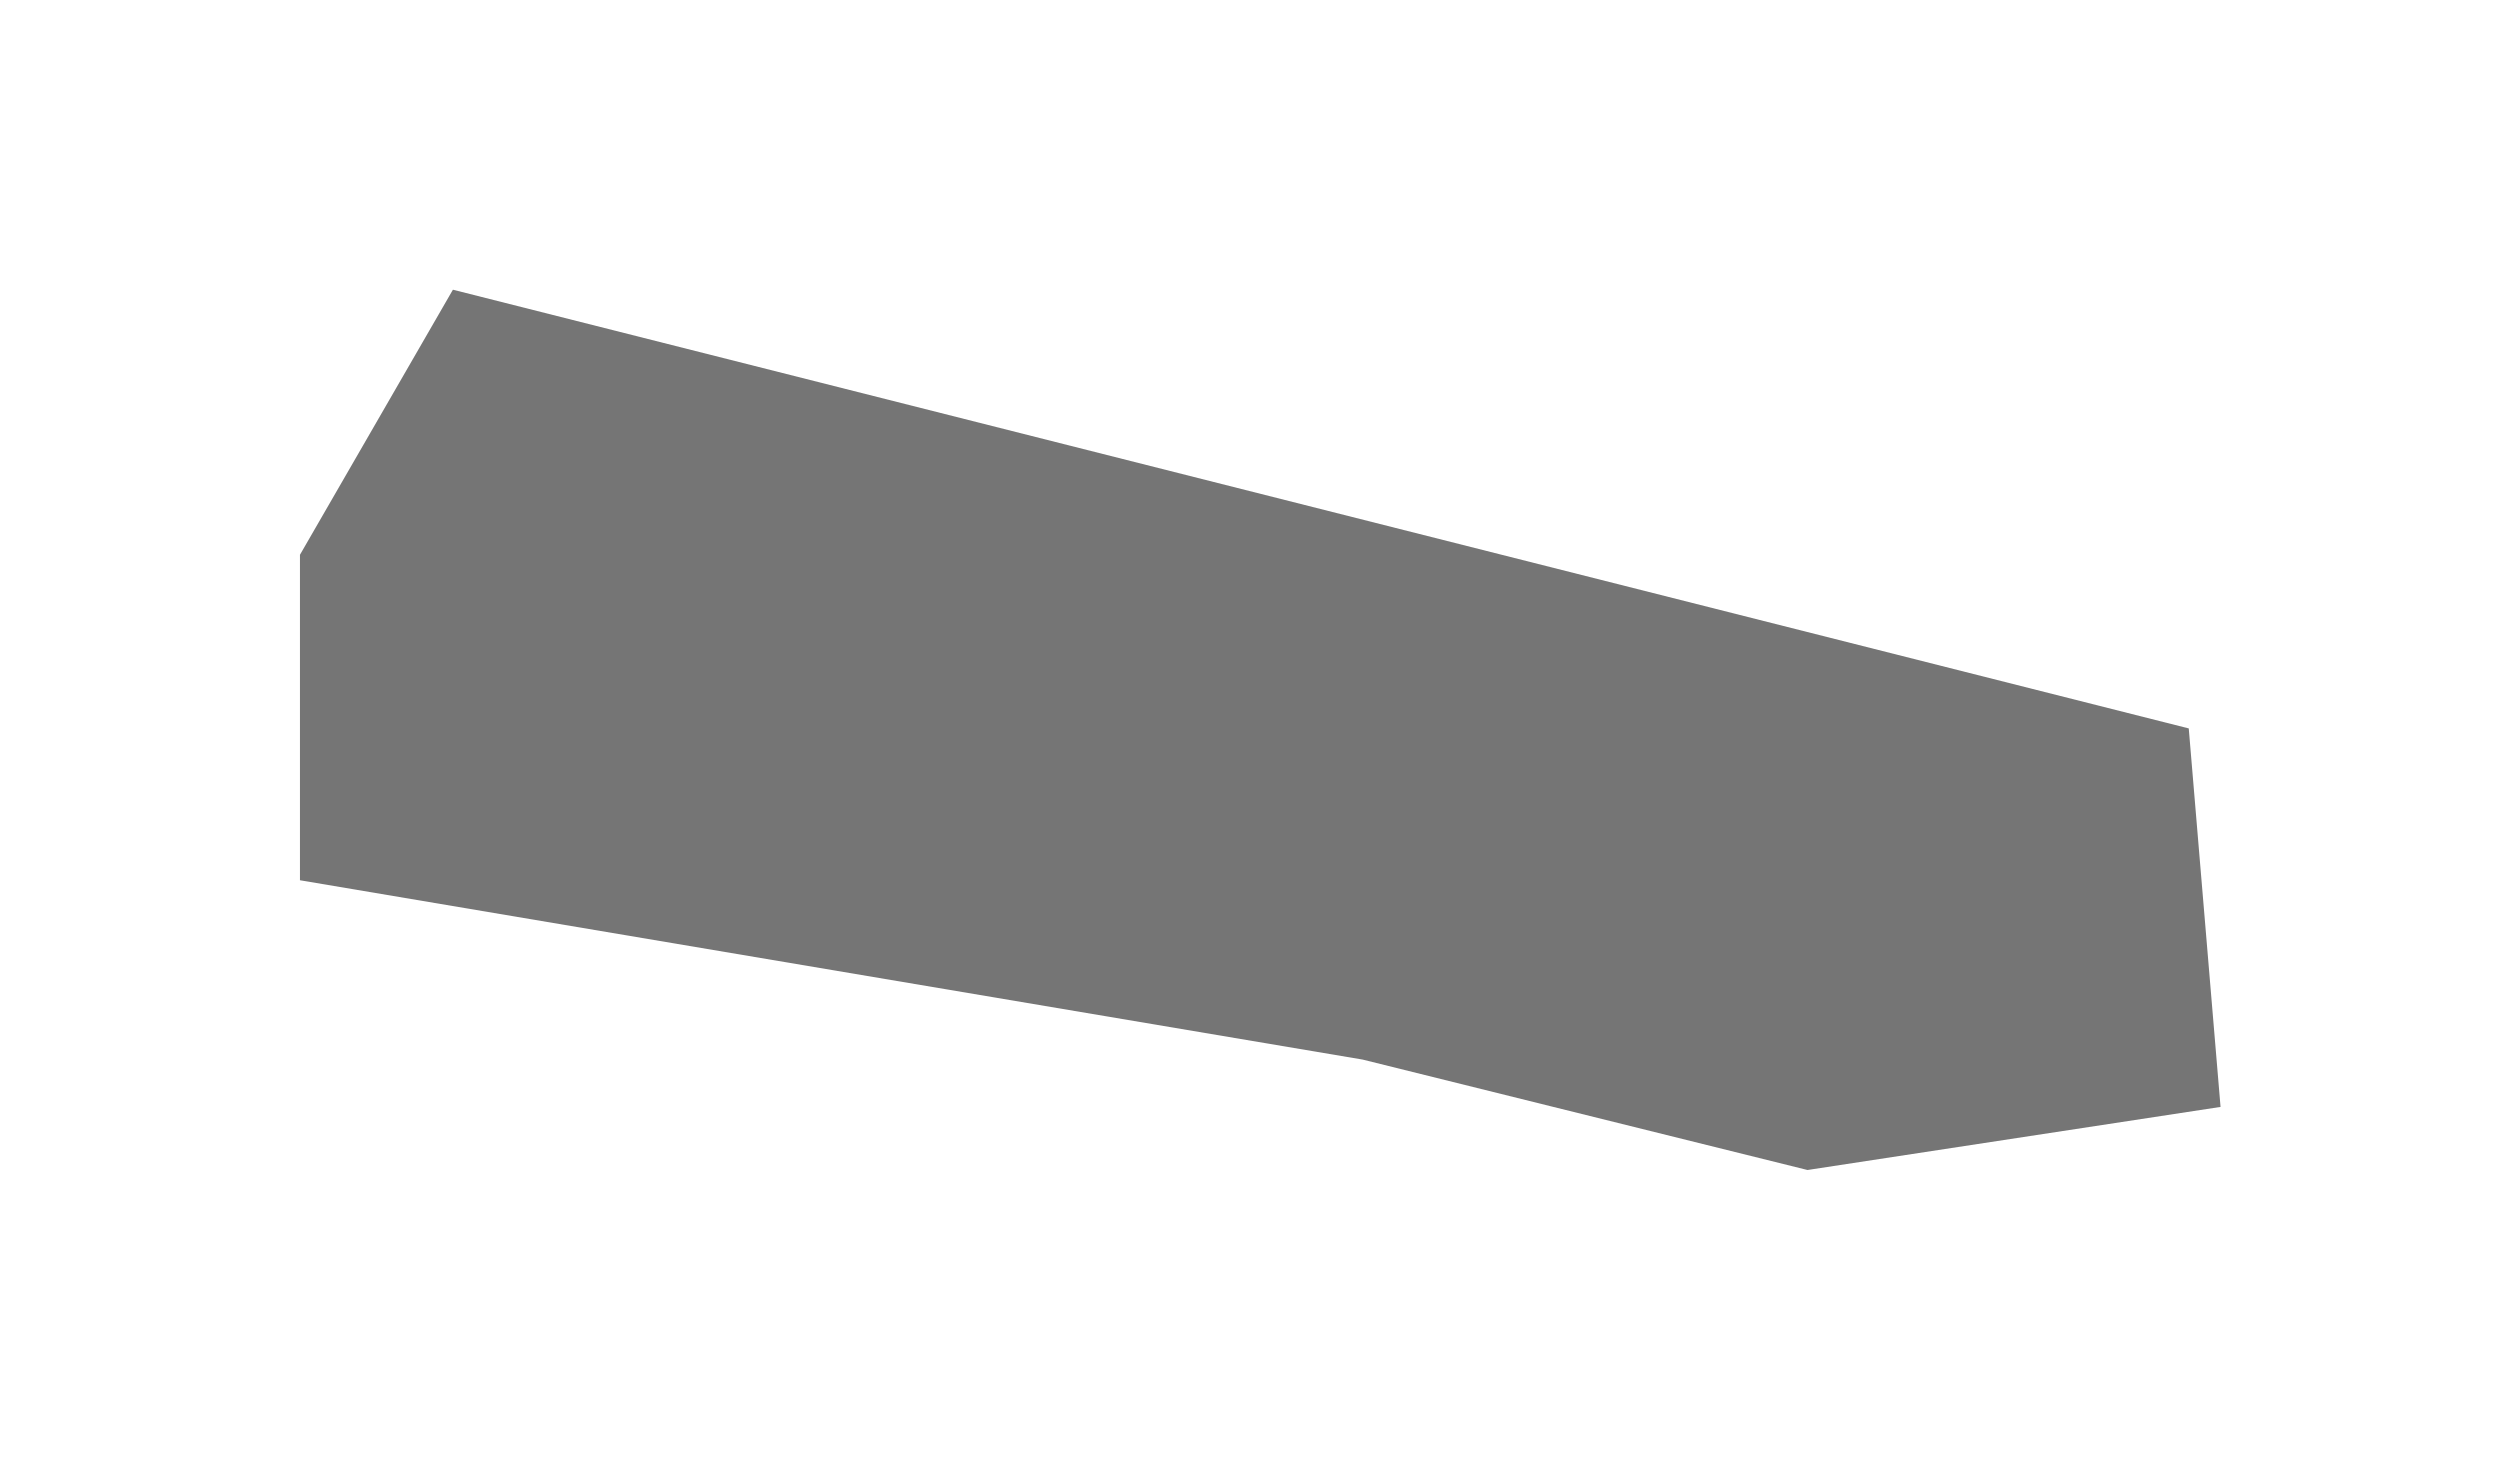 <?xml version="1.0" encoding="UTF-8"?> <svg xmlns="http://www.w3.org/2000/svg" width="60" height="35" viewBox="0 0 60 35" fill="none"> <g filter="url(#filter0_f_114_239)"> <path d="M52.53 17.482L10.87 6.953L7.199 13.315V21.126L32.704 25.43L43.38 28.08L53.293 26.566L52.53 17.482Z" fill="black" fill-opacity="0.54"></path> </g> <defs> <filter id="filter0_f_114_239" x="0.656" y="0.41" width="59.18" height="34.213" filterUnits="userSpaceOnUse" color-interpolation-filters="sRGB"> <feFlood flood-opacity="0" result="BackgroundImageFix"></feFlood> <feBlend mode="normal" in="SourceGraphic" in2="BackgroundImageFix" result="shape"></feBlend> <feGaussianBlur stdDeviation="3.271" result="effect1_foregroundBlur_114_239"></feGaussianBlur> </filter> </defs> </svg> 